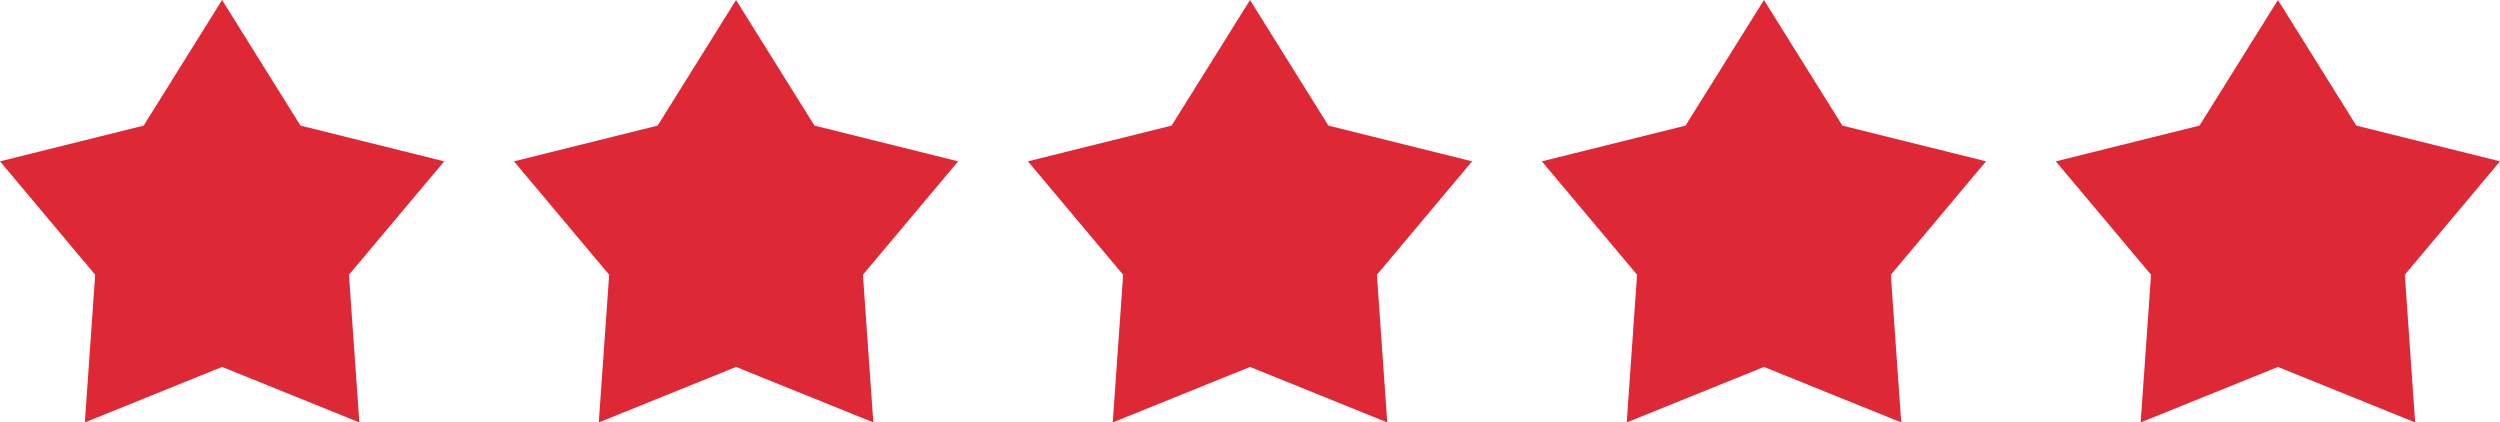 <?xml version="1.0" encoding="UTF-8"?>
<svg id="Calque_1" data-name="Calque 1" xmlns="http://www.w3.org/2000/svg" viewBox="0 0 610.83 103.21">
  <defs>
    <style>
      .cls-1 {
        fill: #df2835;
        stroke-width: 0px;
      }
    </style>
  </defs>
  <polygon class="cls-1" points="54.26 0 73.42 30.69 108.53 39.42 85.26 67.13 87.8 103.21 54.26 89.65 20.73 103.21 23.26 67.13 0 39.42 35.1 30.69 54.26 0"/>
  <polygon class="cls-1" points="179.84 0 199 30.69 234.1 39.42 210.84 67.13 213.38 103.21 179.84 89.65 146.3 103.21 148.84 67.13 125.58 39.42 160.68 30.69 179.84 0"/>
  <polygon class="cls-1" points="305.42 0 324.57 30.69 359.68 39.42 336.42 67.13 338.95 103.21 305.42 89.65 271.88 103.21 274.42 67.13 251.15 39.42 286.26 30.69 305.42 0"/>
  <polygon class="cls-1" points="430.99 0 450.15 30.69 485.25 39.42 461.99 67.13 464.53 103.21 430.99 89.65 397.46 103.21 399.99 67.13 376.73 39.42 411.83 30.69 430.99 0"/>
  <polygon class="cls-1" points="556.57 0 575.73 30.69 610.83 39.42 587.57 67.13 590.1 103.21 556.57 89.65 523.03 103.21 525.57 67.13 502.3 39.42 537.41 30.69 556.57 0"/>
</svg>
